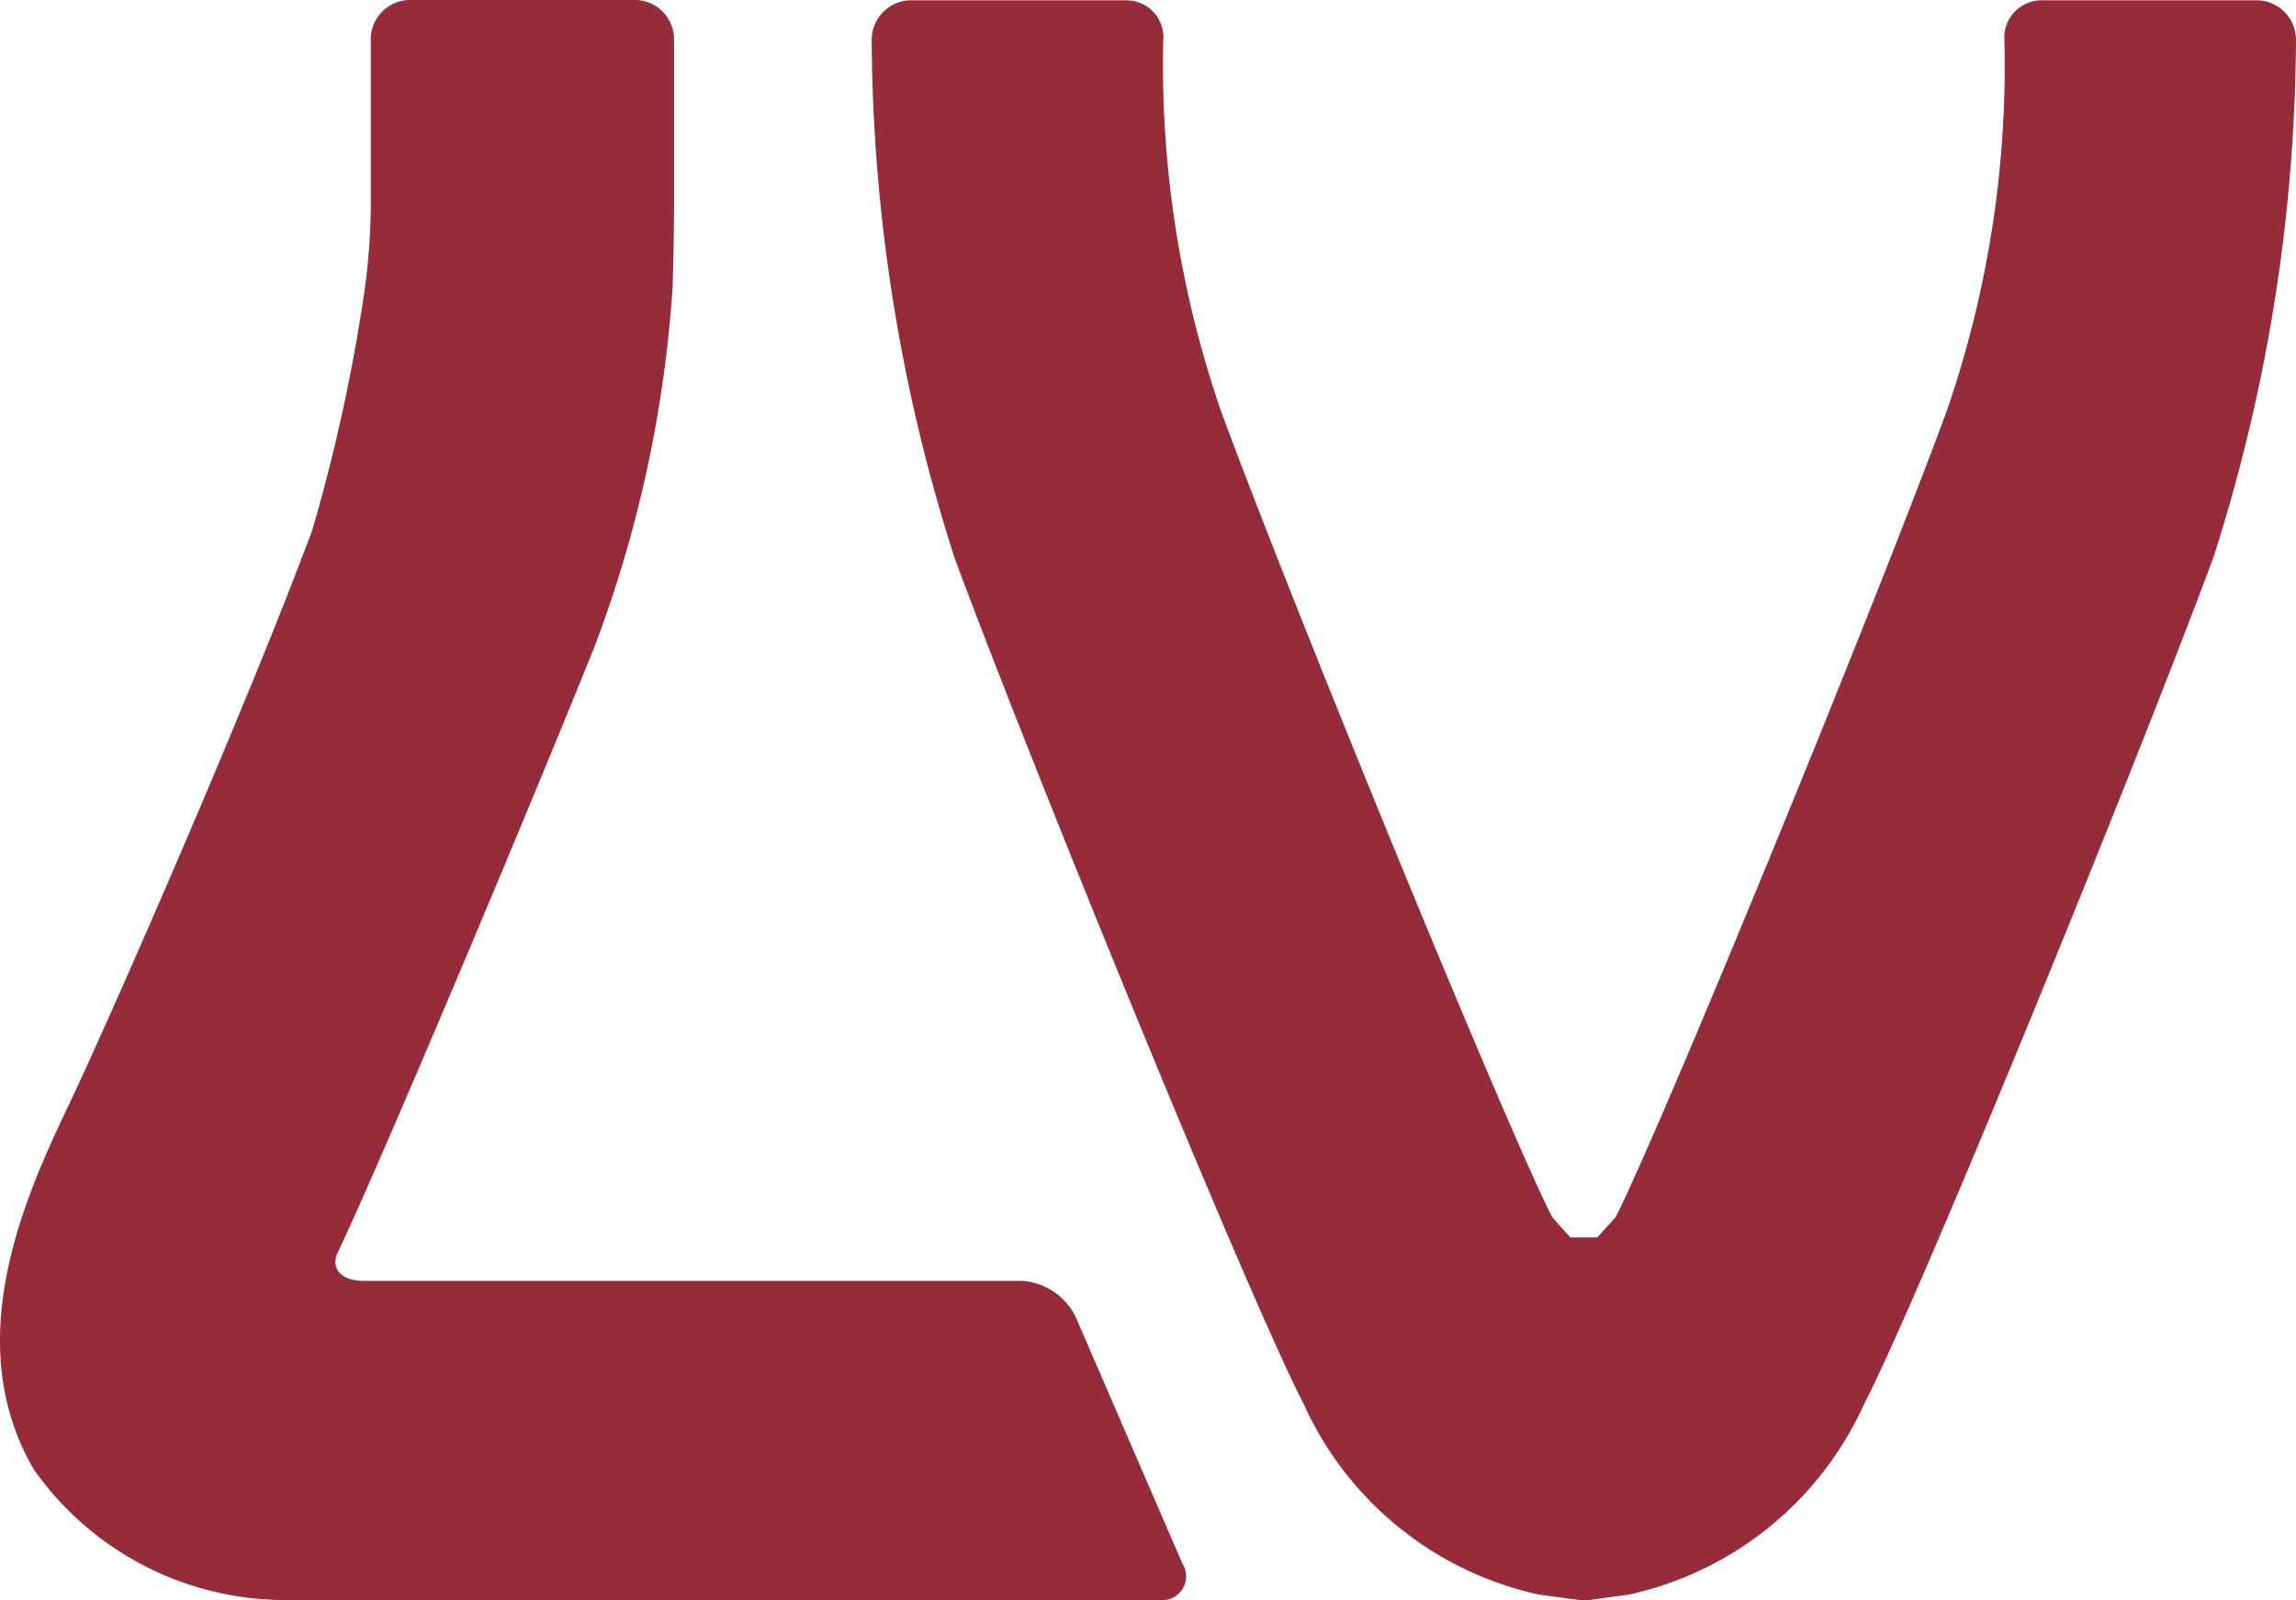 <svg id="Capa_1" data-name="Capa 1" xmlns="http://www.w3.org/2000/svg" viewBox="0 0 73.714 51.368"><defs><style>.cls-1{fill:#962b3a;}</style></defs><path class="cls-1" d="M37.96,50.19a.765.765,0,0,1-.72,1.175H9.083A9.875,9.875,0,0,1,1.091,47.18c-2.456-4.191-.186-8.967,1.167-11.816,1.071-2.239,5.513-12.304,7.76-18.322a56.106,56.106,0,0,0,1.695-7.78,21.039,21.039,0,0,0,.191-2.567V1.294A1.264,1.264,0,0,1,13.134,0h7.28a1.263,1.263,0,0,1,1.226,1.294V6.694c0,.712-.023,1.701-.046,2.525a39.932,39.932,0,0,1-2.515,11.563c-2.556,6.333-6.967,16.751-8.115,19.168l-.131.285c-.223.486.14.883.819.883H32.812a2.073,2.073,0,0,1,1.731,1.177Z"/><path class="cls-1" d="M73.713,1.302A1.27,1.27,0,0,0,72.479.009H65.516a1.198,1.198,0,0,0-1.167,1.228V1.237l0.0.008q.002.027.004.054a33.961,33.961,0,0,1-1.876,11.963c-2.516,6.793-9.263,23.202-10.612,25.821l-.005.004c-.005.003-.265.29-.579.638h-.862c-.319-.352-.574-.638-.574-.638l-.005-.004c-1.358-2.619-8.101-19.027-10.616-25.821A34.15,34.15,0,0,1,37.346,1.299,1.185,1.185,0,0,0,36.269.015h0l-.017-.001Q36.218.011,36.184.009H29.221a1.273,1.273,0,0,0-1.235,1.292,55.248,55.248,0,0,0,2.656,16.596c2.364,6.399,9.399,23.672,11.227,27.204a10.81,10.81,0,0,0,7.558,6.093c.67.087,1.216.162,1.216.162a.128.128,0,0,0,.051.009h.319l.041-.005s.551-.077,1.221-.165a10.821,10.821,0,0,0,7.56-6.093c1.827-3.531,8.857-20.805,11.226-27.204a55.169,55.169,0,0,0,2.652-16.596"/></svg>